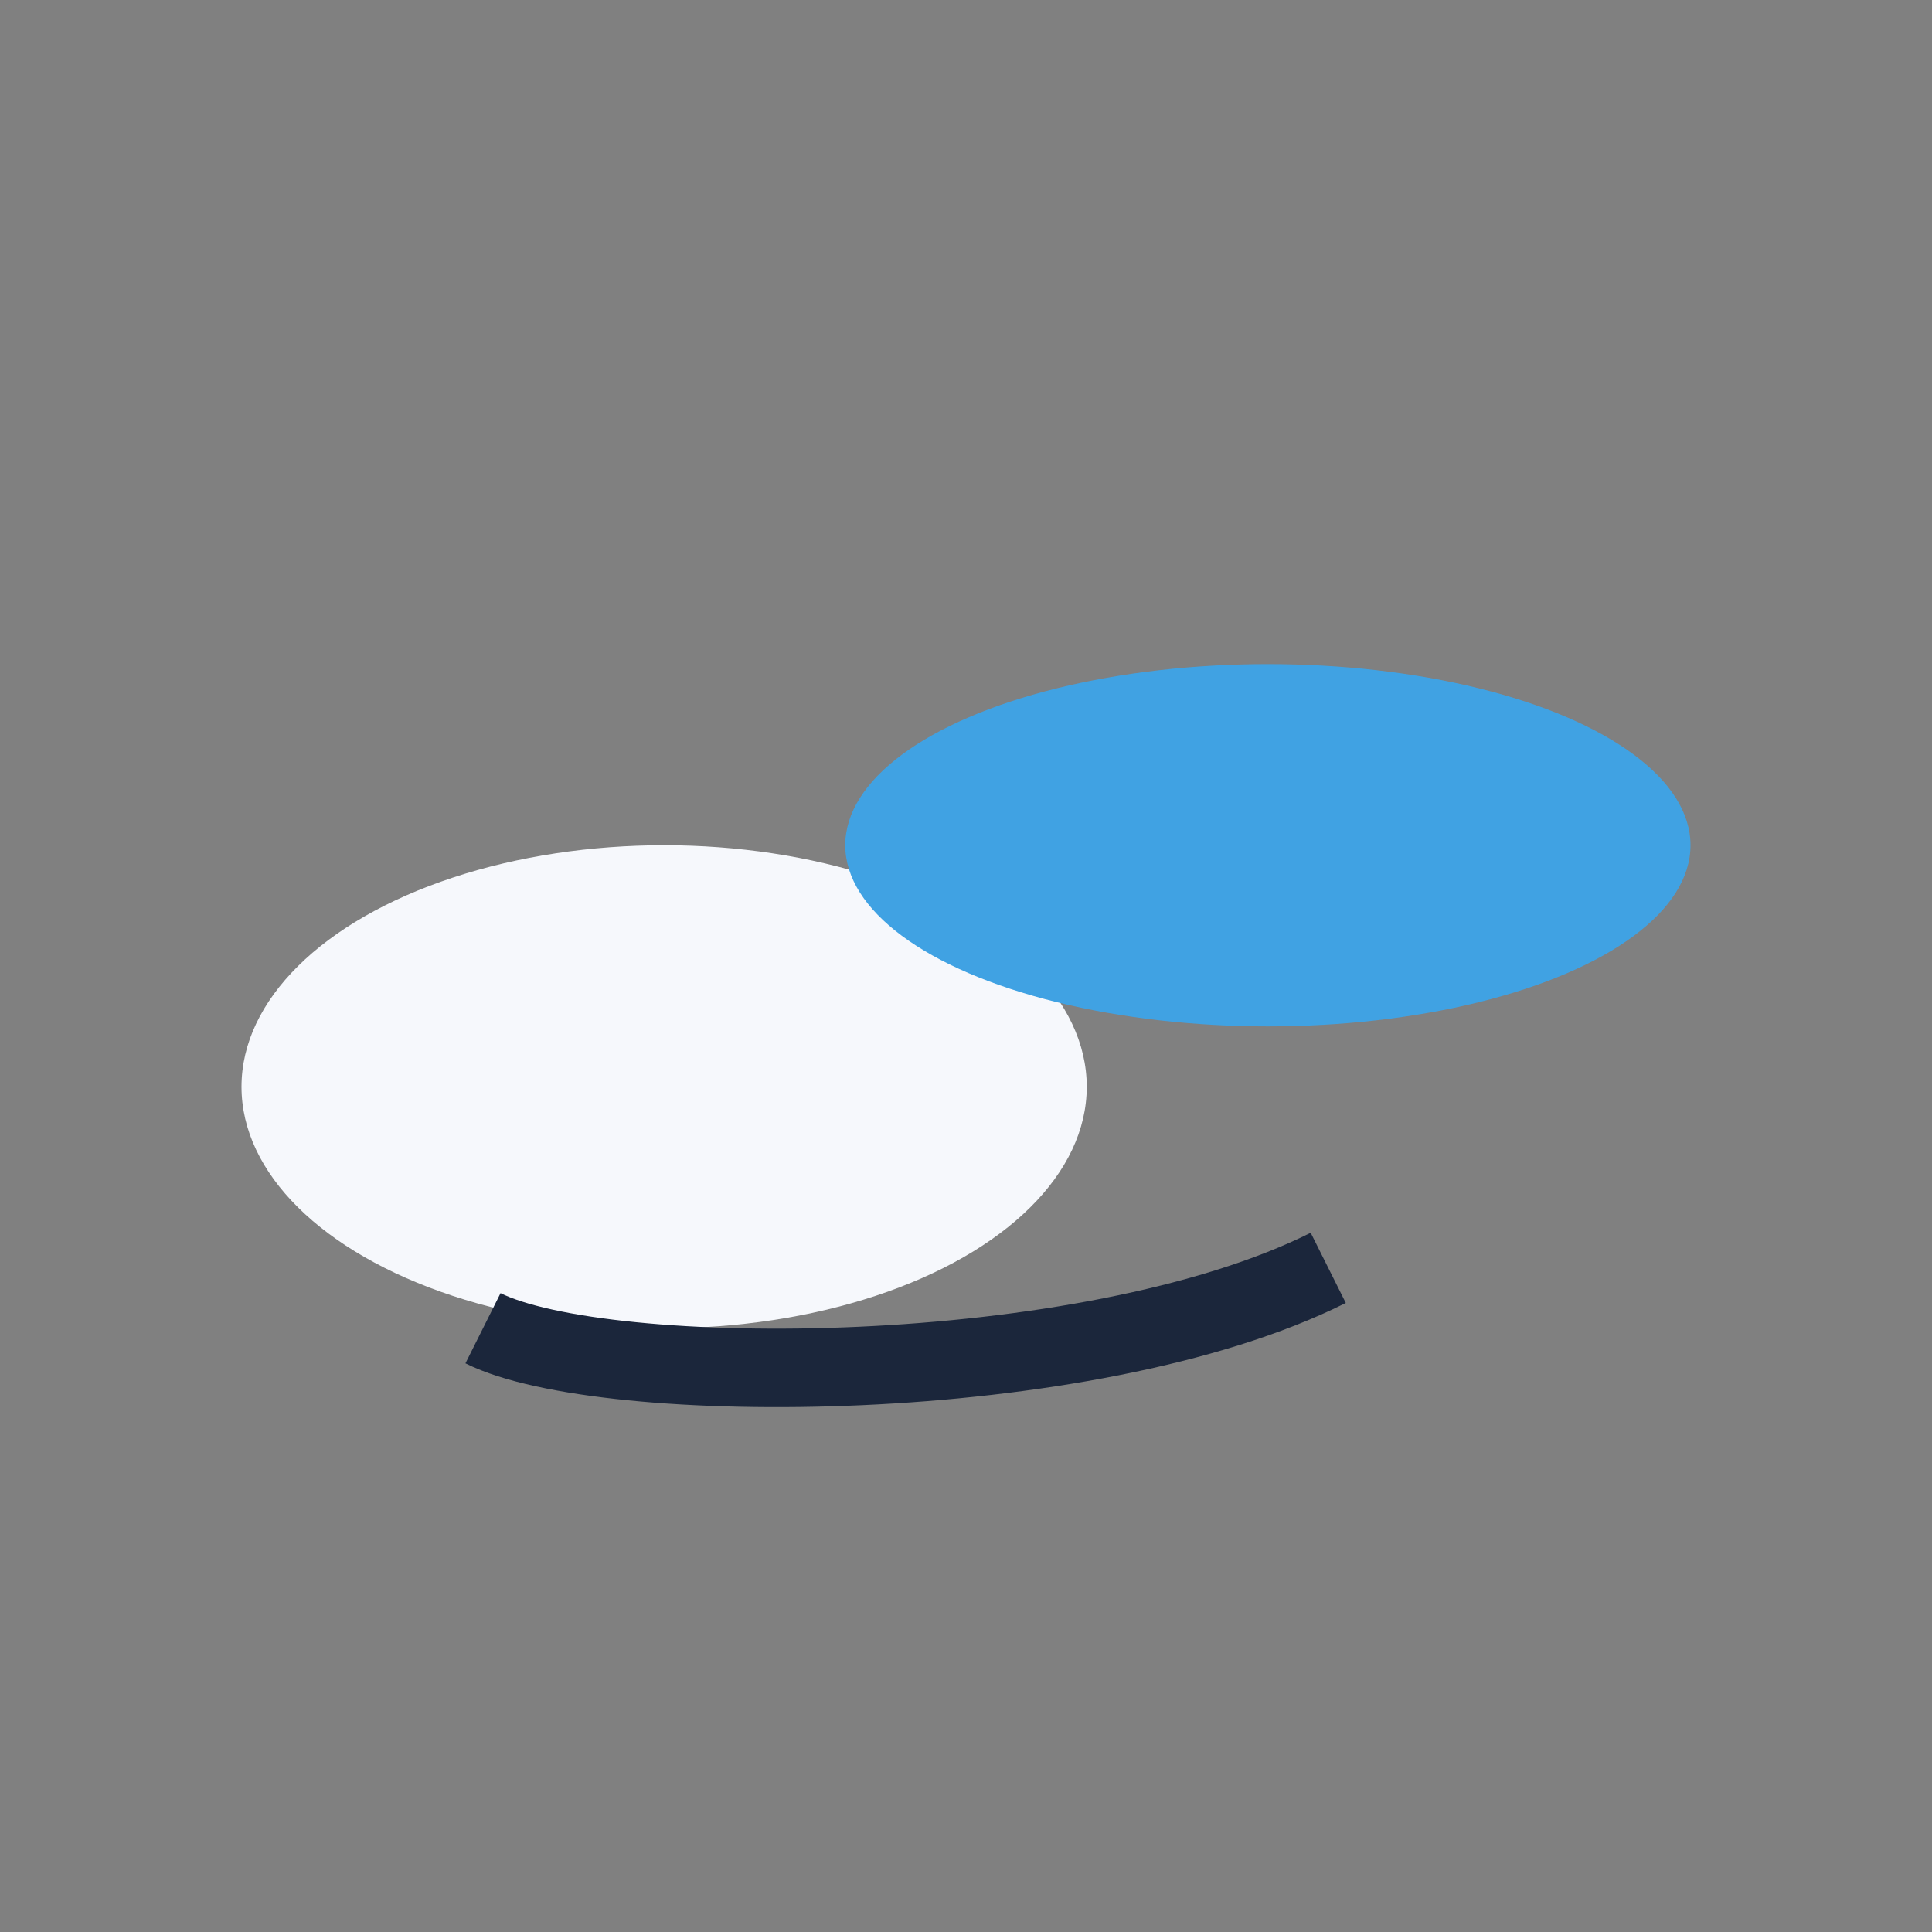 <?xml version="1.0" encoding="UTF-8"?>
<svg xmlns="http://www.w3.org/2000/svg" width="32" height="32" viewBox="0 0 32 32"><rect x="0" y="0" width="32" height="32" fill="#808080" stroke="none"/><ellipse cx="11" cy="18" rx="7" ry="4" fill="#F6F8FC"/><ellipse cx="21" cy="14" rx="7" ry="3" fill="#40A2E3"/><path d="M8 22c2 1 10 1 14-1" stroke="#1B263B" stroke-width="1.3" fill="none"/></svg>